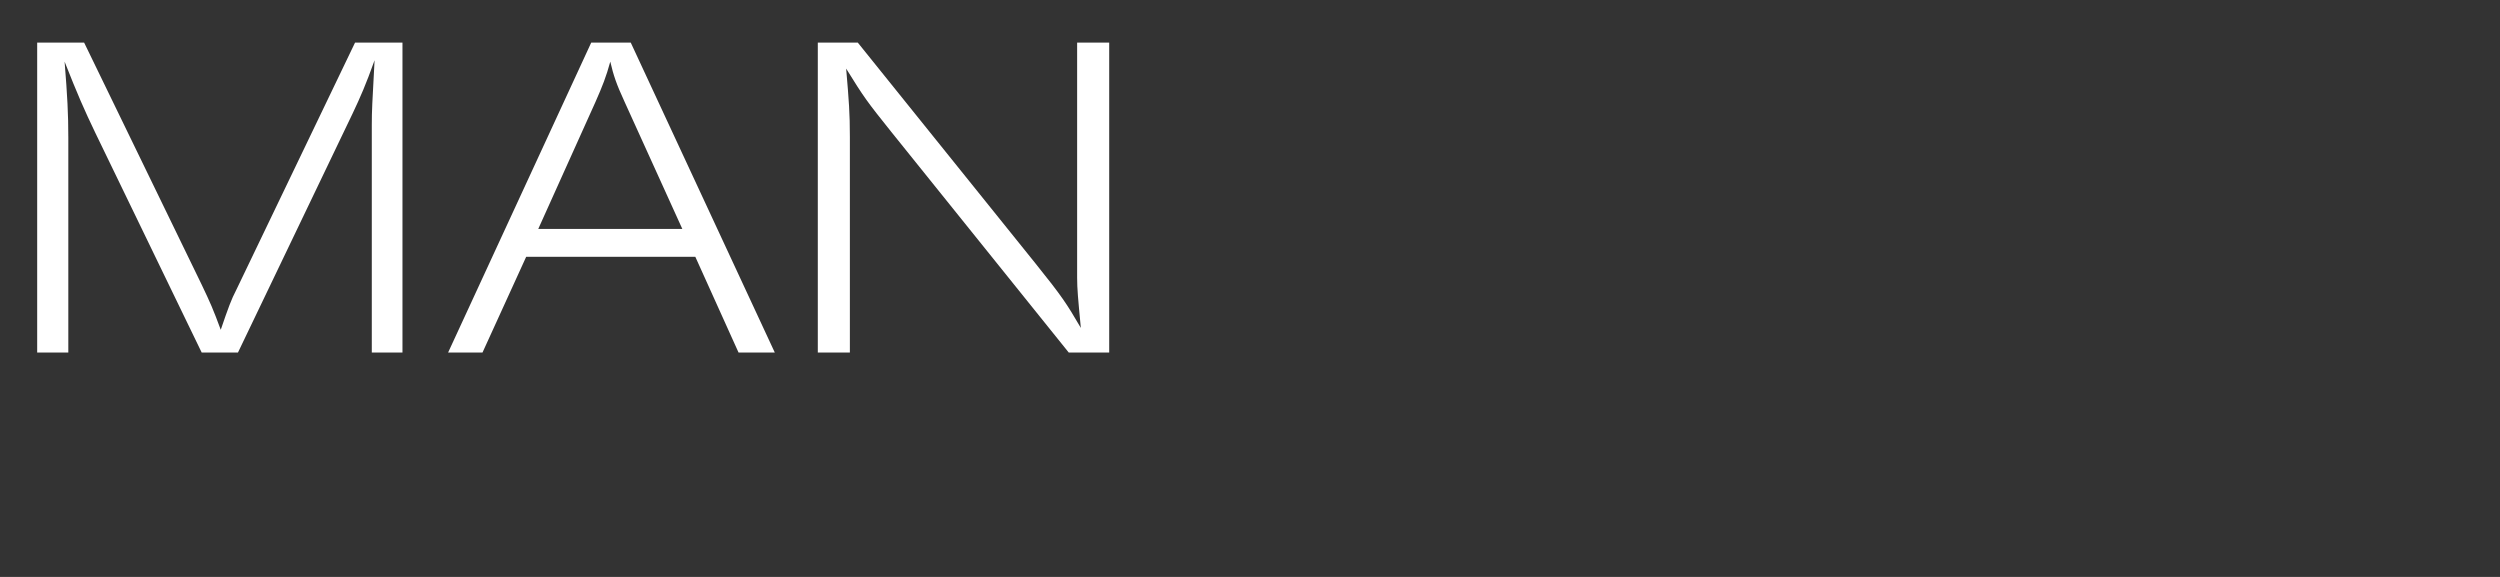 <svg xmlns="http://www.w3.org/2000/svg" fill="none" viewBox="0 0 156 36" height="36" width="156">
<rect x="0" y="0" width="156" height="36" fill="#333333" stroke="none"/>
<g clip-path="url(#clip0_394_126)">
<path fill="white" d="M25.114 22H23.2V7.819C23.2 6.862 23.229 6.485 23.374 3.759C22.823 5.296 22.504 6.021 22.011 7.065L14.848 22H12.586L5.945 8.283C5.249 6.833 4.843 5.905 4.031 3.846C4.205 6.021 4.263 7.094 4.263 8.602V22H2.32V2.657H5.249L12.586 17.766C13.137 18.926 13.282 19.245 13.775 20.579C14.239 19.216 14.442 18.665 14.732 18.114L22.156 2.657H25.114V22ZM43.389 16.026H32.833L30.107 22H27.961L36.893 2.657H39.358L48.348 22H46.086L43.389 16.026ZM42.577 14.286L38.981 6.369C38.459 5.238 38.285 4.716 38.082 3.846C37.821 4.803 37.589 5.383 37.154 6.369L33.587 14.286H42.577ZM69.214 22H66.691L55.613 8.225C54.105 6.34 53.931 6.108 52.8 4.281C52.974 6.311 53.032 7.065 53.032 8.544V22H51.031V2.657H53.525L64.632 16.461C66.285 18.52 66.546 18.926 67.445 20.463C67.271 18.636 67.213 18.027 67.213 17.331V2.657H69.214V22Z"></path>
</g>
<defs>
<clipPath id="clip0_394_126">
<rect fill="white" height="36" width="156"></rect>
</clipPath>
</defs>
</svg>
